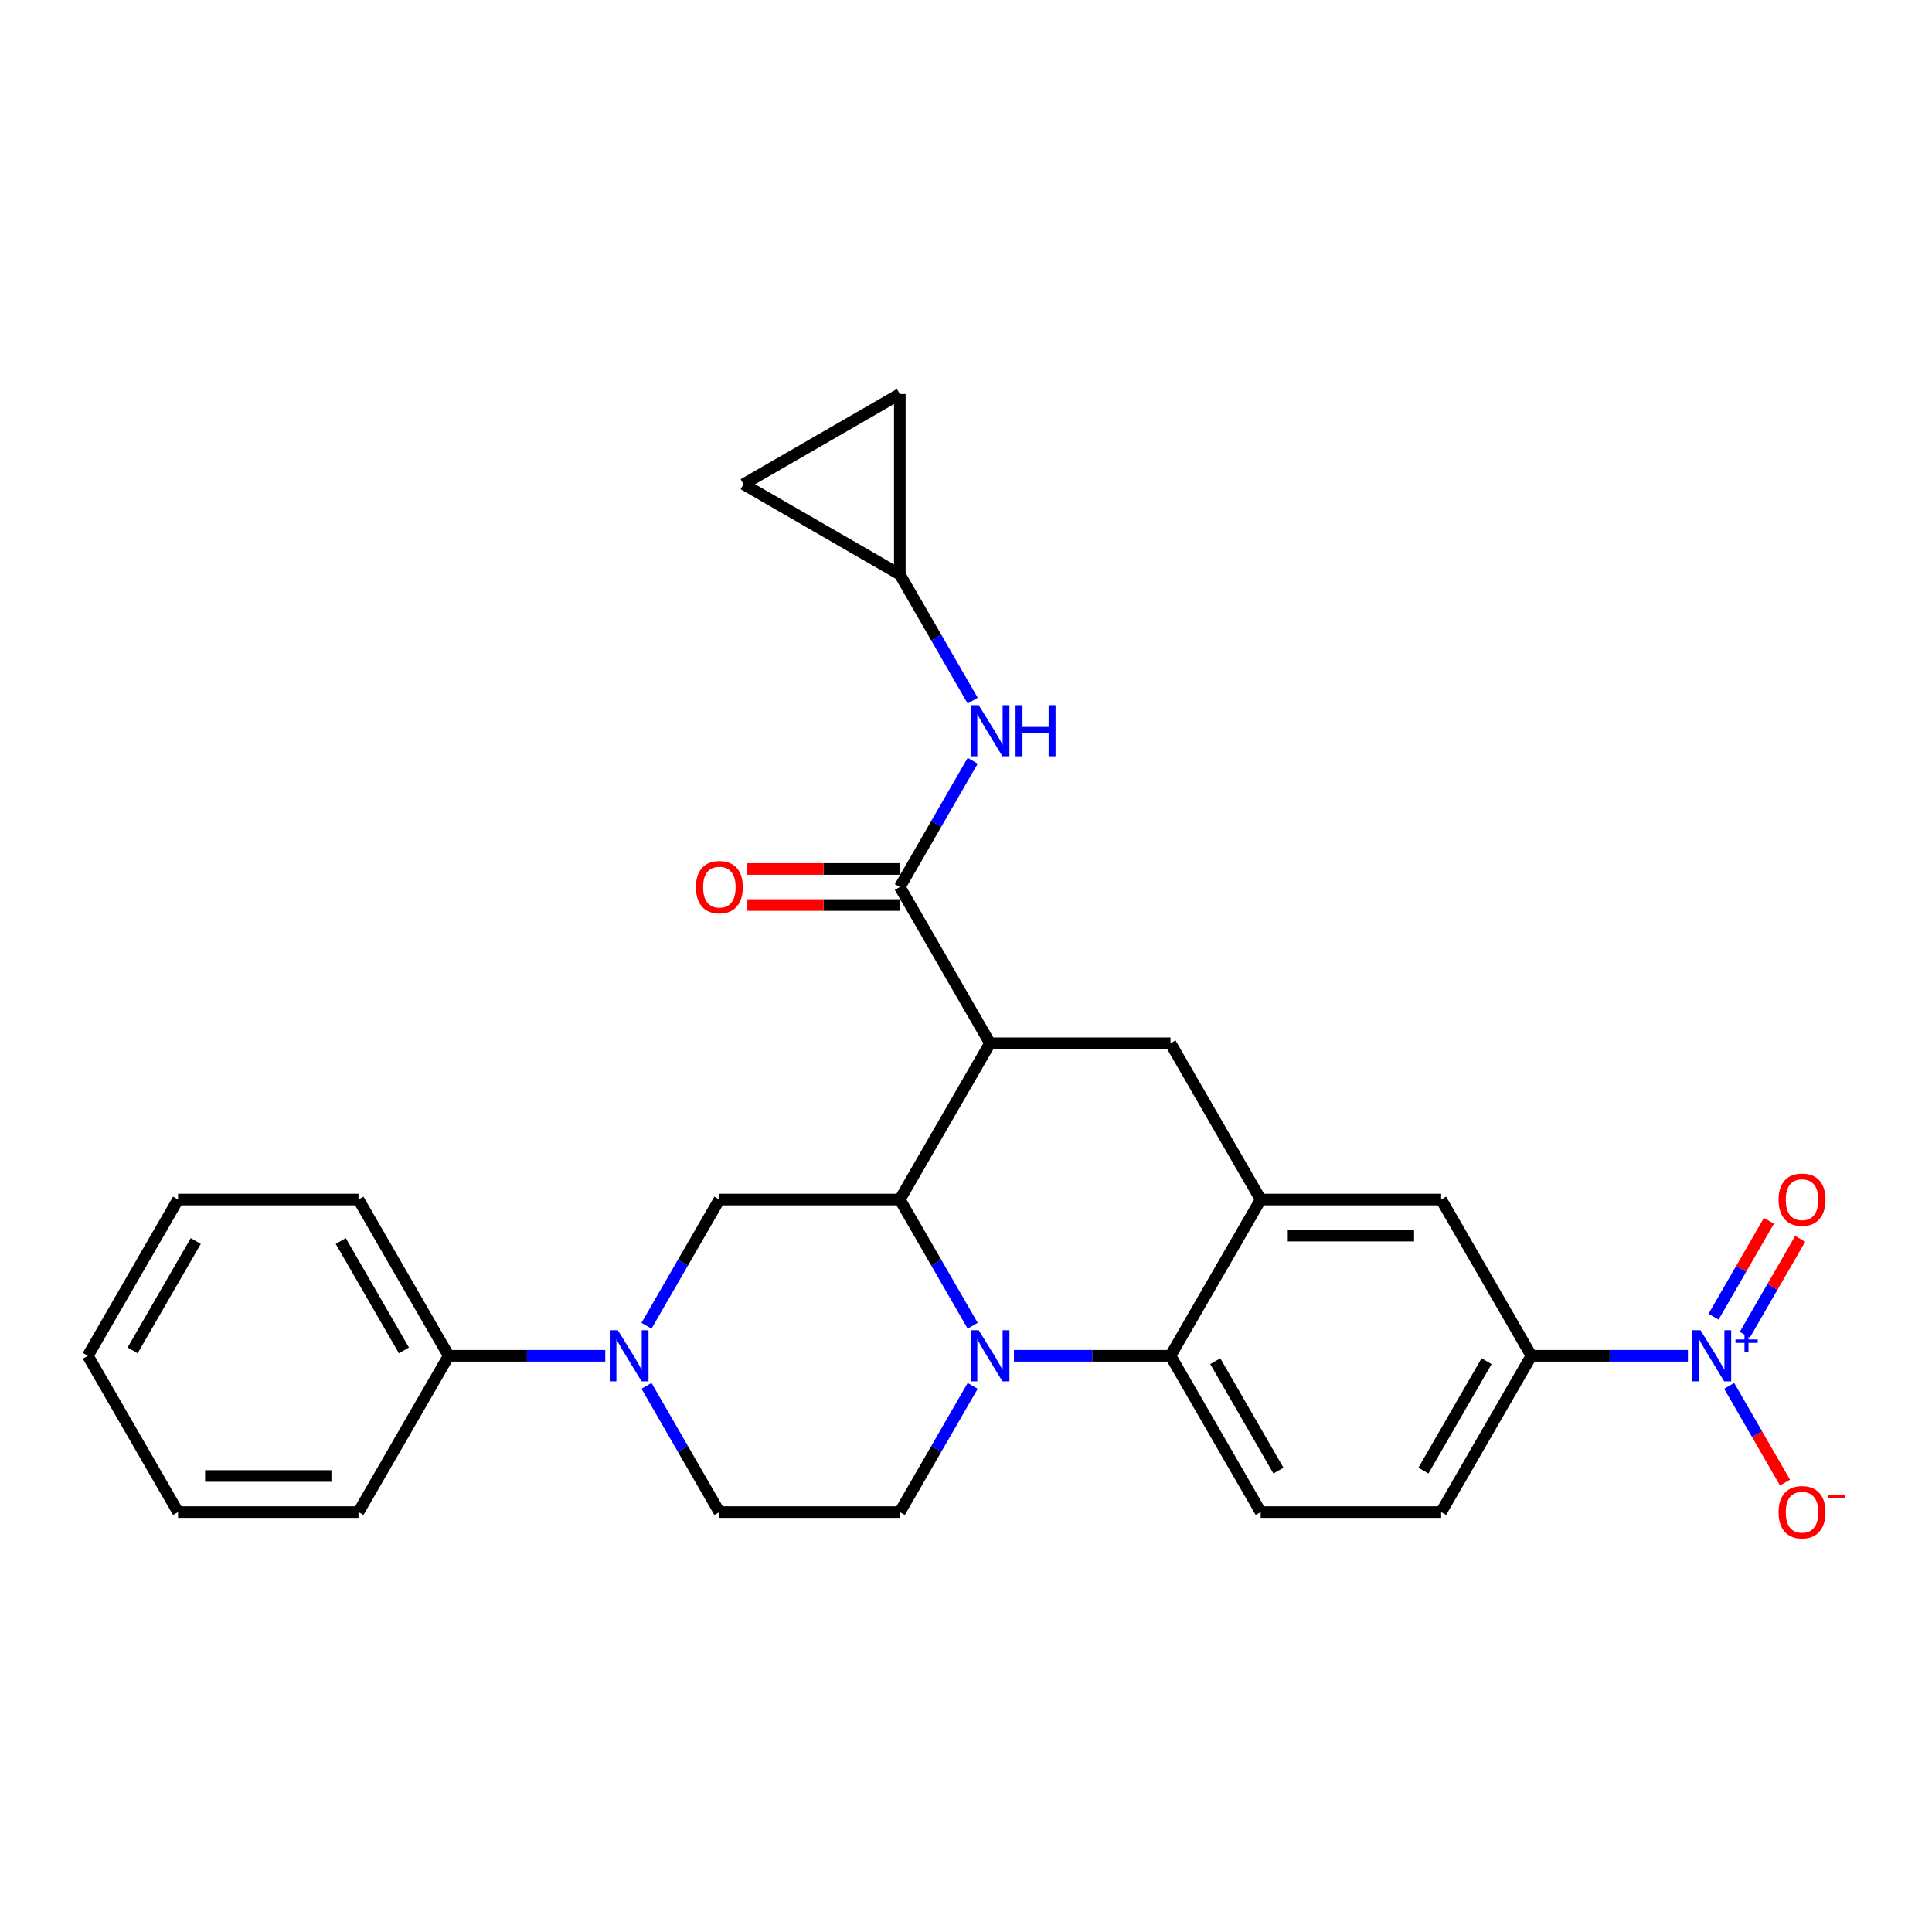 <?xml version='1.0' encoding='iso-8859-1'?>
<svg version='1.1' baseProfile='full'
              xmlns='http://www.w3.org/2000/svg'
                      xmlns:rdkit='http://www.rdkit.org/xml'
                      xmlns:xlink='http://www.w3.org/1999/xlink'
                  xml:space='preserve'
width='1000px' height='1000px' viewBox='0 0 1000 1000'>
<!-- END OF HEADER -->
<rect style='opacity:1.0;fill:#FFFFFF;stroke:none' width='1000' height='1000' x='0' y='0'> </rect>
<path class='bond-0' d='M 792.635,701.763 L 833.151,701.763' style='fill:none;fill-rule:evenodd;stroke:#000000;stroke-width:6px;stroke-linecap:butt;stroke-linejoin:miter;stroke-opacity:1' />
<path class='bond-0' d='M 833.151,701.763 L 873.667,701.763' style='fill:none;fill-rule:evenodd;stroke:#0000FF;stroke-width:6px;stroke-linecap:butt;stroke-linejoin:miter;stroke-opacity:1' />
<path class='bond-1' d='M 792.635,701.763 L 745.936,782.648' style='fill:none;fill-rule:evenodd;stroke:#000000;stroke-width:6px;stroke-linecap:butt;stroke-linejoin:miter;stroke-opacity:1' />
<path class='bond-1' d='M 769.453,704.556 L 736.764,761.175' style='fill:none;fill-rule:evenodd;stroke:#000000;stroke-width:6px;stroke-linecap:butt;stroke-linejoin:miter;stroke-opacity:1' />
<path class='bond-2' d='M 792.635,701.763 L 745.936,620.878' style='fill:none;fill-rule:evenodd;stroke:#000000;stroke-width:6px;stroke-linecap:butt;stroke-linejoin:miter;stroke-opacity:1' />
<path class='bond-3' d='M 745.936,782.648 L 652.539,782.648' style='fill:none;fill-rule:evenodd;stroke:#000000;stroke-width:6px;stroke-linecap:butt;stroke-linejoin:miter;stroke-opacity:1' />
<path class='bond-4' d='M 652.539,782.648 L 605.84,701.763' style='fill:none;fill-rule:evenodd;stroke:#000000;stroke-width:6px;stroke-linecap:butt;stroke-linejoin:miter;stroke-opacity:1' />
<path class='bond-4' d='M 661.711,761.175 L 629.022,704.556' style='fill:none;fill-rule:evenodd;stroke:#000000;stroke-width:6px;stroke-linecap:butt;stroke-linejoin:miter;stroke-opacity:1' />
<path class='bond-5' d='M 605.84,701.763 L 652.539,620.878' style='fill:none;fill-rule:evenodd;stroke:#000000;stroke-width:6px;stroke-linecap:butt;stroke-linejoin:miter;stroke-opacity:1' />
<path class='bond-6' d='M 605.84,701.763 L 565.324,701.763' style='fill:none;fill-rule:evenodd;stroke:#000000;stroke-width:6px;stroke-linecap:butt;stroke-linejoin:miter;stroke-opacity:1' />
<path class='bond-6' d='M 565.324,701.763 L 524.808,701.763' style='fill:none;fill-rule:evenodd;stroke:#0000FF;stroke-width:6px;stroke-linecap:butt;stroke-linejoin:miter;stroke-opacity:1' />
<path class='bond-7' d='M 652.539,620.878 L 745.936,620.878' style='fill:none;fill-rule:evenodd;stroke:#000000;stroke-width:6px;stroke-linecap:butt;stroke-linejoin:miter;stroke-opacity:1' />
<path class='bond-7' d='M 666.548,639.558 L 731.927,639.558' style='fill:none;fill-rule:evenodd;stroke:#000000;stroke-width:6px;stroke-linecap:butt;stroke-linejoin:miter;stroke-opacity:1' />
<path class='bond-8' d='M 652.539,620.878 L 605.84,539.993' style='fill:none;fill-rule:evenodd;stroke:#000000;stroke-width:6px;stroke-linecap:butt;stroke-linejoin:miter;stroke-opacity:1' />
<path class='bond-9' d='M 605.84,539.993 L 512.442,539.993' style='fill:none;fill-rule:evenodd;stroke:#000000;stroke-width:6px;stroke-linecap:butt;stroke-linejoin:miter;stroke-opacity:1' />
<path class='bond-10' d='M 503.459,717.323 L 484.601,749.985' style='fill:none;fill-rule:evenodd;stroke:#0000FF;stroke-width:6px;stroke-linecap:butt;stroke-linejoin:miter;stroke-opacity:1' />
<path class='bond-10' d='M 484.601,749.985 L 465.744,782.648' style='fill:none;fill-rule:evenodd;stroke:#000000;stroke-width:6px;stroke-linecap:butt;stroke-linejoin:miter;stroke-opacity:1' />
<path class='bond-11' d='M 503.459,686.203 L 484.601,653.54' style='fill:none;fill-rule:evenodd;stroke:#0000FF;stroke-width:6px;stroke-linecap:butt;stroke-linejoin:miter;stroke-opacity:1' />
<path class='bond-11' d='M 484.601,653.54 L 465.744,620.878' style='fill:none;fill-rule:evenodd;stroke:#000000;stroke-width:6px;stroke-linecap:butt;stroke-linejoin:miter;stroke-opacity:1' />
<path class='bond-12' d='M 465.744,297.339 L 484.601,330.002' style='fill:none;fill-rule:evenodd;stroke:#000000;stroke-width:6px;stroke-linecap:butt;stroke-linejoin:miter;stroke-opacity:1' />
<path class='bond-12' d='M 484.601,330.002 L 503.459,362.664' style='fill:none;fill-rule:evenodd;stroke:#0000FF;stroke-width:6px;stroke-linecap:butt;stroke-linejoin:miter;stroke-opacity:1' />
<path class='bond-13' d='M 465.744,297.339 L 384.859,250.641' style='fill:none;fill-rule:evenodd;stroke:#000000;stroke-width:6px;stroke-linecap:butt;stroke-linejoin:miter;stroke-opacity:1' />
<path class='bond-14' d='M 465.744,297.339 L 465.744,203.942' style='fill:none;fill-rule:evenodd;stroke:#000000;stroke-width:6px;stroke-linecap:butt;stroke-linejoin:miter;stroke-opacity:1' />
<path class='bond-15' d='M 384.859,250.641 L 465.744,203.942' style='fill:none;fill-rule:evenodd;stroke:#000000;stroke-width:6px;stroke-linecap:butt;stroke-linejoin:miter;stroke-opacity:1' />
<path class='bond-16' d='M 465.744,620.878 L 512.442,539.993' style='fill:none;fill-rule:evenodd;stroke:#000000;stroke-width:6px;stroke-linecap:butt;stroke-linejoin:miter;stroke-opacity:1' />
<path class='bond-17' d='M 465.744,620.878 L 372.346,620.878' style='fill:none;fill-rule:evenodd;stroke:#000000;stroke-width:6px;stroke-linecap:butt;stroke-linejoin:miter;stroke-opacity:1' />
<path class='bond-18' d='M 512.442,539.993 L 465.744,459.109' style='fill:none;fill-rule:evenodd;stroke:#000000;stroke-width:6px;stroke-linecap:butt;stroke-linejoin:miter;stroke-opacity:1' />
<path class='bond-19' d='M 465.744,449.769 L 426.283,449.769' style='fill:none;fill-rule:evenodd;stroke:#000000;stroke-width:6px;stroke-linecap:butt;stroke-linejoin:miter;stroke-opacity:1' />
<path class='bond-19' d='M 426.283,449.769 L 386.823,449.769' style='fill:none;fill-rule:evenodd;stroke:#FF0000;stroke-width:6px;stroke-linecap:butt;stroke-linejoin:miter;stroke-opacity:1' />
<path class='bond-19' d='M 465.744,468.449 L 426.283,468.449' style='fill:none;fill-rule:evenodd;stroke:#000000;stroke-width:6px;stroke-linecap:butt;stroke-linejoin:miter;stroke-opacity:1' />
<path class='bond-19' d='M 426.283,468.449 L 386.823,468.449' style='fill:none;fill-rule:evenodd;stroke:#FF0000;stroke-width:6px;stroke-linecap:butt;stroke-linejoin:miter;stroke-opacity:1' />
<path class='bond-20' d='M 465.744,459.109 L 484.601,426.446' style='fill:none;fill-rule:evenodd;stroke:#000000;stroke-width:6px;stroke-linecap:butt;stroke-linejoin:miter;stroke-opacity:1' />
<path class='bond-20' d='M 484.601,426.446 L 503.459,393.784' style='fill:none;fill-rule:evenodd;stroke:#0000FF;stroke-width:6px;stroke-linecap:butt;stroke-linejoin:miter;stroke-opacity:1' />
<path class='bond-21' d='M 185.551,782.648 L 92.153,782.648' style='fill:none;fill-rule:evenodd;stroke:#000000;stroke-width:6px;stroke-linecap:butt;stroke-linejoin:miter;stroke-opacity:1' />
<path class='bond-21' d='M 171.541,763.968 L 106.163,763.968' style='fill:none;fill-rule:evenodd;stroke:#000000;stroke-width:6px;stroke-linecap:butt;stroke-linejoin:miter;stroke-opacity:1' />
<path class='bond-22' d='M 185.551,782.648 L 232.25,701.763' style='fill:none;fill-rule:evenodd;stroke:#000000;stroke-width:6px;stroke-linecap:butt;stroke-linejoin:miter;stroke-opacity:1' />
<path class='bond-23' d='M 92.153,782.648 L 45.455,701.763' style='fill:none;fill-rule:evenodd;stroke:#000000;stroke-width:6px;stroke-linecap:butt;stroke-linejoin:miter;stroke-opacity:1' />
<path class='bond-24' d='M 45.455,701.763 L 92.153,620.878' style='fill:none;fill-rule:evenodd;stroke:#000000;stroke-width:6px;stroke-linecap:butt;stroke-linejoin:miter;stroke-opacity:1' />
<path class='bond-24' d='M 68.636,698.97 L 101.325,642.351' style='fill:none;fill-rule:evenodd;stroke:#000000;stroke-width:6px;stroke-linecap:butt;stroke-linejoin:miter;stroke-opacity:1' />
<path class='bond-25' d='M 92.153,620.878 L 185.551,620.878' style='fill:none;fill-rule:evenodd;stroke:#000000;stroke-width:6px;stroke-linecap:butt;stroke-linejoin:miter;stroke-opacity:1' />
<path class='bond-26' d='M 185.551,620.878 L 232.25,701.763' style='fill:none;fill-rule:evenodd;stroke:#000000;stroke-width:6px;stroke-linecap:butt;stroke-linejoin:miter;stroke-opacity:1' />
<path class='bond-26' d='M 176.379,642.351 L 209.068,698.97' style='fill:none;fill-rule:evenodd;stroke:#000000;stroke-width:6px;stroke-linecap:butt;stroke-linejoin:miter;stroke-opacity:1' />
<path class='bond-27' d='M 895.016,717.323 L 909.469,742.355' style='fill:none;fill-rule:evenodd;stroke:#0000FF;stroke-width:6px;stroke-linecap:butt;stroke-linejoin:miter;stroke-opacity:1' />
<path class='bond-27' d='M 909.469,742.355 L 923.921,767.387' style='fill:none;fill-rule:evenodd;stroke:#FF0000;stroke-width:6px;stroke-linecap:butt;stroke-linejoin:miter;stroke-opacity:1' />
<path class='bond-28' d='M 903.105,690.873 L 917.439,666.046' style='fill:none;fill-rule:evenodd;stroke:#0000FF;stroke-width:6px;stroke-linecap:butt;stroke-linejoin:miter;stroke-opacity:1' />
<path class='bond-28' d='M 917.439,666.046 L 931.772,641.219' style='fill:none;fill-rule:evenodd;stroke:#FF0000;stroke-width:6px;stroke-linecap:butt;stroke-linejoin:miter;stroke-opacity:1' />
<path class='bond-28' d='M 886.928,681.533 L 901.262,656.706' style='fill:none;fill-rule:evenodd;stroke:#0000FF;stroke-width:6px;stroke-linecap:butt;stroke-linejoin:miter;stroke-opacity:1' />
<path class='bond-28' d='M 901.262,656.706 L 915.595,631.88' style='fill:none;fill-rule:evenodd;stroke:#FF0000;stroke-width:6px;stroke-linecap:butt;stroke-linejoin:miter;stroke-opacity:1' />
<path class='bond-29' d='M 232.25,701.763 L 272.766,701.763' style='fill:none;fill-rule:evenodd;stroke:#000000;stroke-width:6px;stroke-linecap:butt;stroke-linejoin:miter;stroke-opacity:1' />
<path class='bond-29' d='M 272.766,701.763 L 313.281,701.763' style='fill:none;fill-rule:evenodd;stroke:#0000FF;stroke-width:6px;stroke-linecap:butt;stroke-linejoin:miter;stroke-opacity:1' />
<path class='bond-30' d='M 334.631,686.203 L 353.488,653.54' style='fill:none;fill-rule:evenodd;stroke:#0000FF;stroke-width:6px;stroke-linecap:butt;stroke-linejoin:miter;stroke-opacity:1' />
<path class='bond-30' d='M 353.488,653.54 L 372.346,620.878' style='fill:none;fill-rule:evenodd;stroke:#000000;stroke-width:6px;stroke-linecap:butt;stroke-linejoin:miter;stroke-opacity:1' />
<path class='bond-31' d='M 334.631,717.323 L 353.488,749.985' style='fill:none;fill-rule:evenodd;stroke:#0000FF;stroke-width:6px;stroke-linecap:butt;stroke-linejoin:miter;stroke-opacity:1' />
<path class='bond-31' d='M 353.488,749.985 L 372.346,782.648' style='fill:none;fill-rule:evenodd;stroke:#000000;stroke-width:6px;stroke-linecap:butt;stroke-linejoin:miter;stroke-opacity:1' />
<path class='bond-32' d='M 465.744,782.648 L 372.346,782.648' style='fill:none;fill-rule:evenodd;stroke:#000000;stroke-width:6px;stroke-linecap:butt;stroke-linejoin:miter;stroke-opacity:1' />
<path  class='atom-7' d='M 506.596 688.538
L 515.263 702.547
Q 516.122 703.93, 517.505 706.433
Q 518.887 708.936, 518.962 709.085
L 518.962 688.538
L 522.473 688.538
L 522.473 714.988
L 518.85 714.988
L 509.547 699.671
Q 508.464 697.877, 507.306 695.823
Q 506.185 693.768, 505.849 693.133
L 505.849 714.988
L 502.412 714.988
L 502.412 688.538
L 506.596 688.538
' fill='#0000FF'/>
<path  class='atom-14' d='M 360.204 459.184
Q 360.204 452.832, 363.343 449.283
Q 366.481 445.734, 372.346 445.734
Q 378.211 445.734, 381.35 449.283
Q 384.488 452.832, 384.488 459.184
Q 384.488 465.609, 381.312 469.27
Q 378.137 472.894, 372.346 472.894
Q 366.518 472.894, 363.343 469.27
Q 360.204 465.647, 360.204 459.184
M 372.346 469.906
Q 376.381 469.906, 378.548 467.216
Q 380.752 464.488, 380.752 459.184
Q 380.752 453.991, 378.548 451.375
Q 376.381 448.723, 372.346 448.723
Q 368.311 448.723, 366.107 451.338
Q 363.94 453.953, 363.94 459.184
Q 363.94 464.526, 366.107 467.216
Q 368.311 469.906, 372.346 469.906
' fill='#FF0000'/>
<path  class='atom-15' d='M 506.596 364.999
L 515.263 379.009
Q 516.122 380.391, 517.505 382.894
Q 518.887 385.397, 518.962 385.546
L 518.962 364.999
L 522.473 364.999
L 522.473 391.449
L 518.85 391.449
L 509.547 376.132
Q 508.464 374.339, 507.306 372.284
Q 506.185 370.229, 505.849 369.594
L 505.849 391.449
L 502.412 391.449
L 502.412 364.999
L 506.596 364.999
' fill='#0000FF'/>
<path  class='atom-15' d='M 525.649 364.999
L 529.235 364.999
L 529.235 376.244
L 542.759 376.244
L 542.759 364.999
L 546.346 364.999
L 546.346 391.449
L 542.759 391.449
L 542.759 379.233
L 529.235 379.233
L 529.235 391.449
L 525.649 391.449
L 525.649 364.999
' fill='#0000FF'/>
<path  class='atom-21' d='M 880.186 688.538
L 888.853 702.547
Q 889.713 703.93, 891.095 706.433
Q 892.477 708.936, 892.552 709.085
L 892.552 688.538
L 896.064 688.538
L 896.064 714.988
L 892.44 714.988
L 883.137 699.671
Q 882.054 697.877, 880.896 695.823
Q 879.775 693.768, 879.439 693.133
L 879.439 714.988
L 876.002 714.988
L 876.002 688.538
L 880.186 688.538
' fill='#0000FF'/>
<path  class='atom-21' d='M 898.283 693.305
L 902.943 693.305
L 902.943 688.399
L 905.014 688.399
L 905.014 693.305
L 909.798 693.305
L 909.798 695.081
L 905.014 695.081
L 905.014 700.012
L 902.943 700.012
L 902.943 695.081
L 898.283 695.081
L 898.283 693.305
' fill='#0000FF'/>
<path  class='atom-22' d='M 920.59 782.722
Q 920.59 776.371, 923.728 772.822
Q 926.866 769.273, 932.732 769.273
Q 938.597 769.273, 941.735 772.822
Q 944.873 776.371, 944.873 782.722
Q 944.873 789.148, 941.698 792.809
Q 938.522 796.433, 932.732 796.433
Q 926.904 796.433, 923.728 792.809
Q 920.59 789.185, 920.59 782.722
M 932.732 793.444
Q 936.766 793.444, 938.933 790.754
Q 941.137 788.027, 941.137 782.722
Q 941.137 777.529, 938.933 774.914
Q 936.766 772.262, 932.732 772.262
Q 928.697 772.262, 926.493 774.877
Q 924.326 777.492, 924.326 782.722
Q 924.326 788.065, 926.493 790.754
Q 928.697 793.444, 932.732 793.444
' fill='#FF0000'/>
<path  class='atom-22' d='M 946.106 773.59
L 955.155 773.59
L 955.155 775.563
L 946.106 775.563
L 946.106 773.59
' fill='#FF0000'/>
<path  class='atom-23' d='M 920.59 620.953
Q 920.59 614.602, 923.728 611.053
Q 926.866 607.504, 932.732 607.504
Q 938.597 607.504, 941.735 611.053
Q 944.873 614.602, 944.873 620.953
Q 944.873 627.379, 941.698 631.04
Q 938.522 634.664, 932.732 634.664
Q 926.904 634.664, 923.728 631.04
Q 920.59 627.416, 920.59 620.953
M 932.732 631.675
Q 936.766 631.675, 938.933 628.985
Q 941.137 626.258, 941.137 620.953
Q 941.137 615.76, 938.933 613.145
Q 936.766 610.492, 932.732 610.492
Q 928.697 610.492, 926.493 613.107
Q 924.326 615.723, 924.326 620.953
Q 924.326 626.295, 926.493 628.985
Q 928.697 631.675, 932.732 631.675
' fill='#FF0000'/>
<path  class='atom-25' d='M 319.801 688.538
L 328.468 702.547
Q 329.327 703.93, 330.709 706.433
Q 332.092 708.936, 332.166 709.085
L 332.166 688.538
L 335.678 688.538
L 335.678 714.988
L 332.054 714.988
L 322.752 699.671
Q 321.669 697.877, 320.51 695.823
Q 319.39 693.768, 319.053 693.133
L 319.053 714.988
L 315.616 714.988
L 315.616 688.538
L 319.801 688.538
' fill='#0000FF'/>
</svg>
